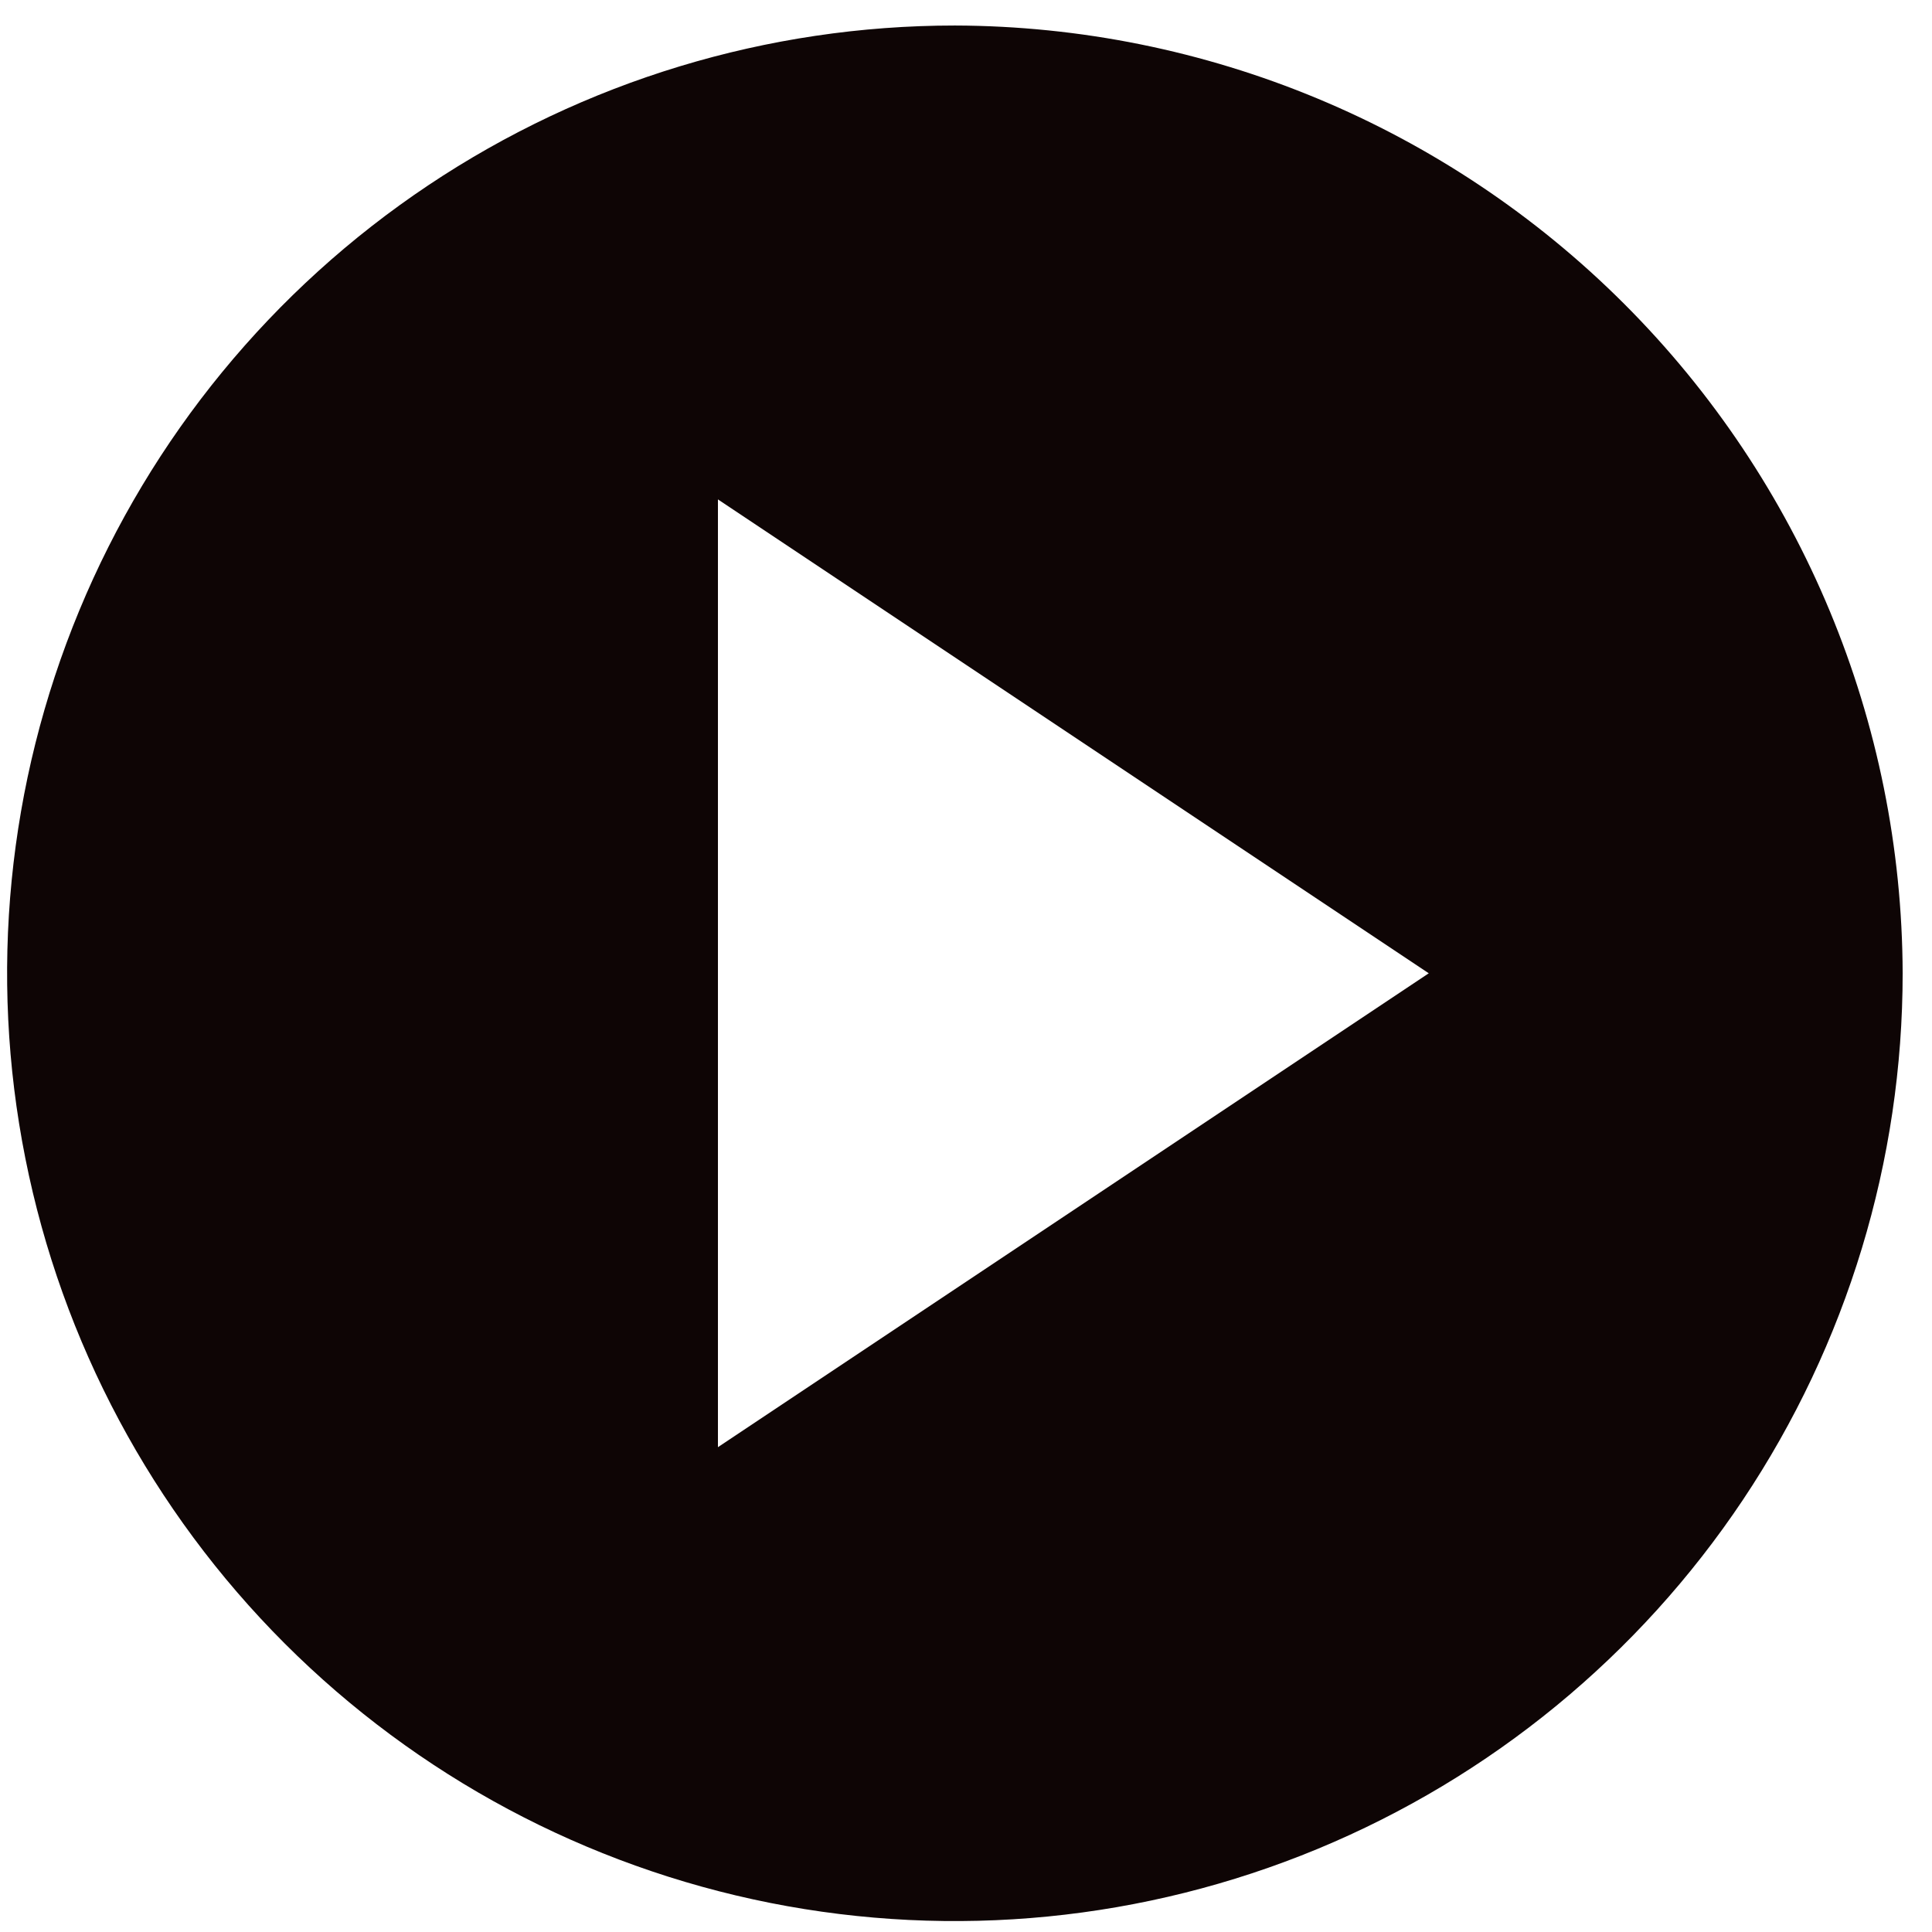 <svg width="53" height="53" viewBox="0 0 53 53" fill="none" xmlns="http://www.w3.org/2000/svg">
<path d="M26.195 0.7C21.053 0.7 16.026 2.225 11.75 5.082C7.474 7.939 4.142 11.999 2.174 16.75C0.206 21.501 -0.309 26.729 0.695 31.773C1.698 36.816 4.174 41.449 7.81 45.085C11.446 48.721 16.079 51.197 21.123 52.201C26.166 53.204 31.394 52.689 36.145 50.721C40.896 48.753 44.956 45.421 47.813 41.145C50.67 36.869 52.195 31.843 52.195 26.7C52.175 19.811 49.429 13.209 44.558 8.338C39.686 3.466 33.084 0.72 26.195 0.7ZM19.695 39.7V13.7L39.195 26.7L19.695 39.7Z" fill="#0E0505"/>
</svg>
